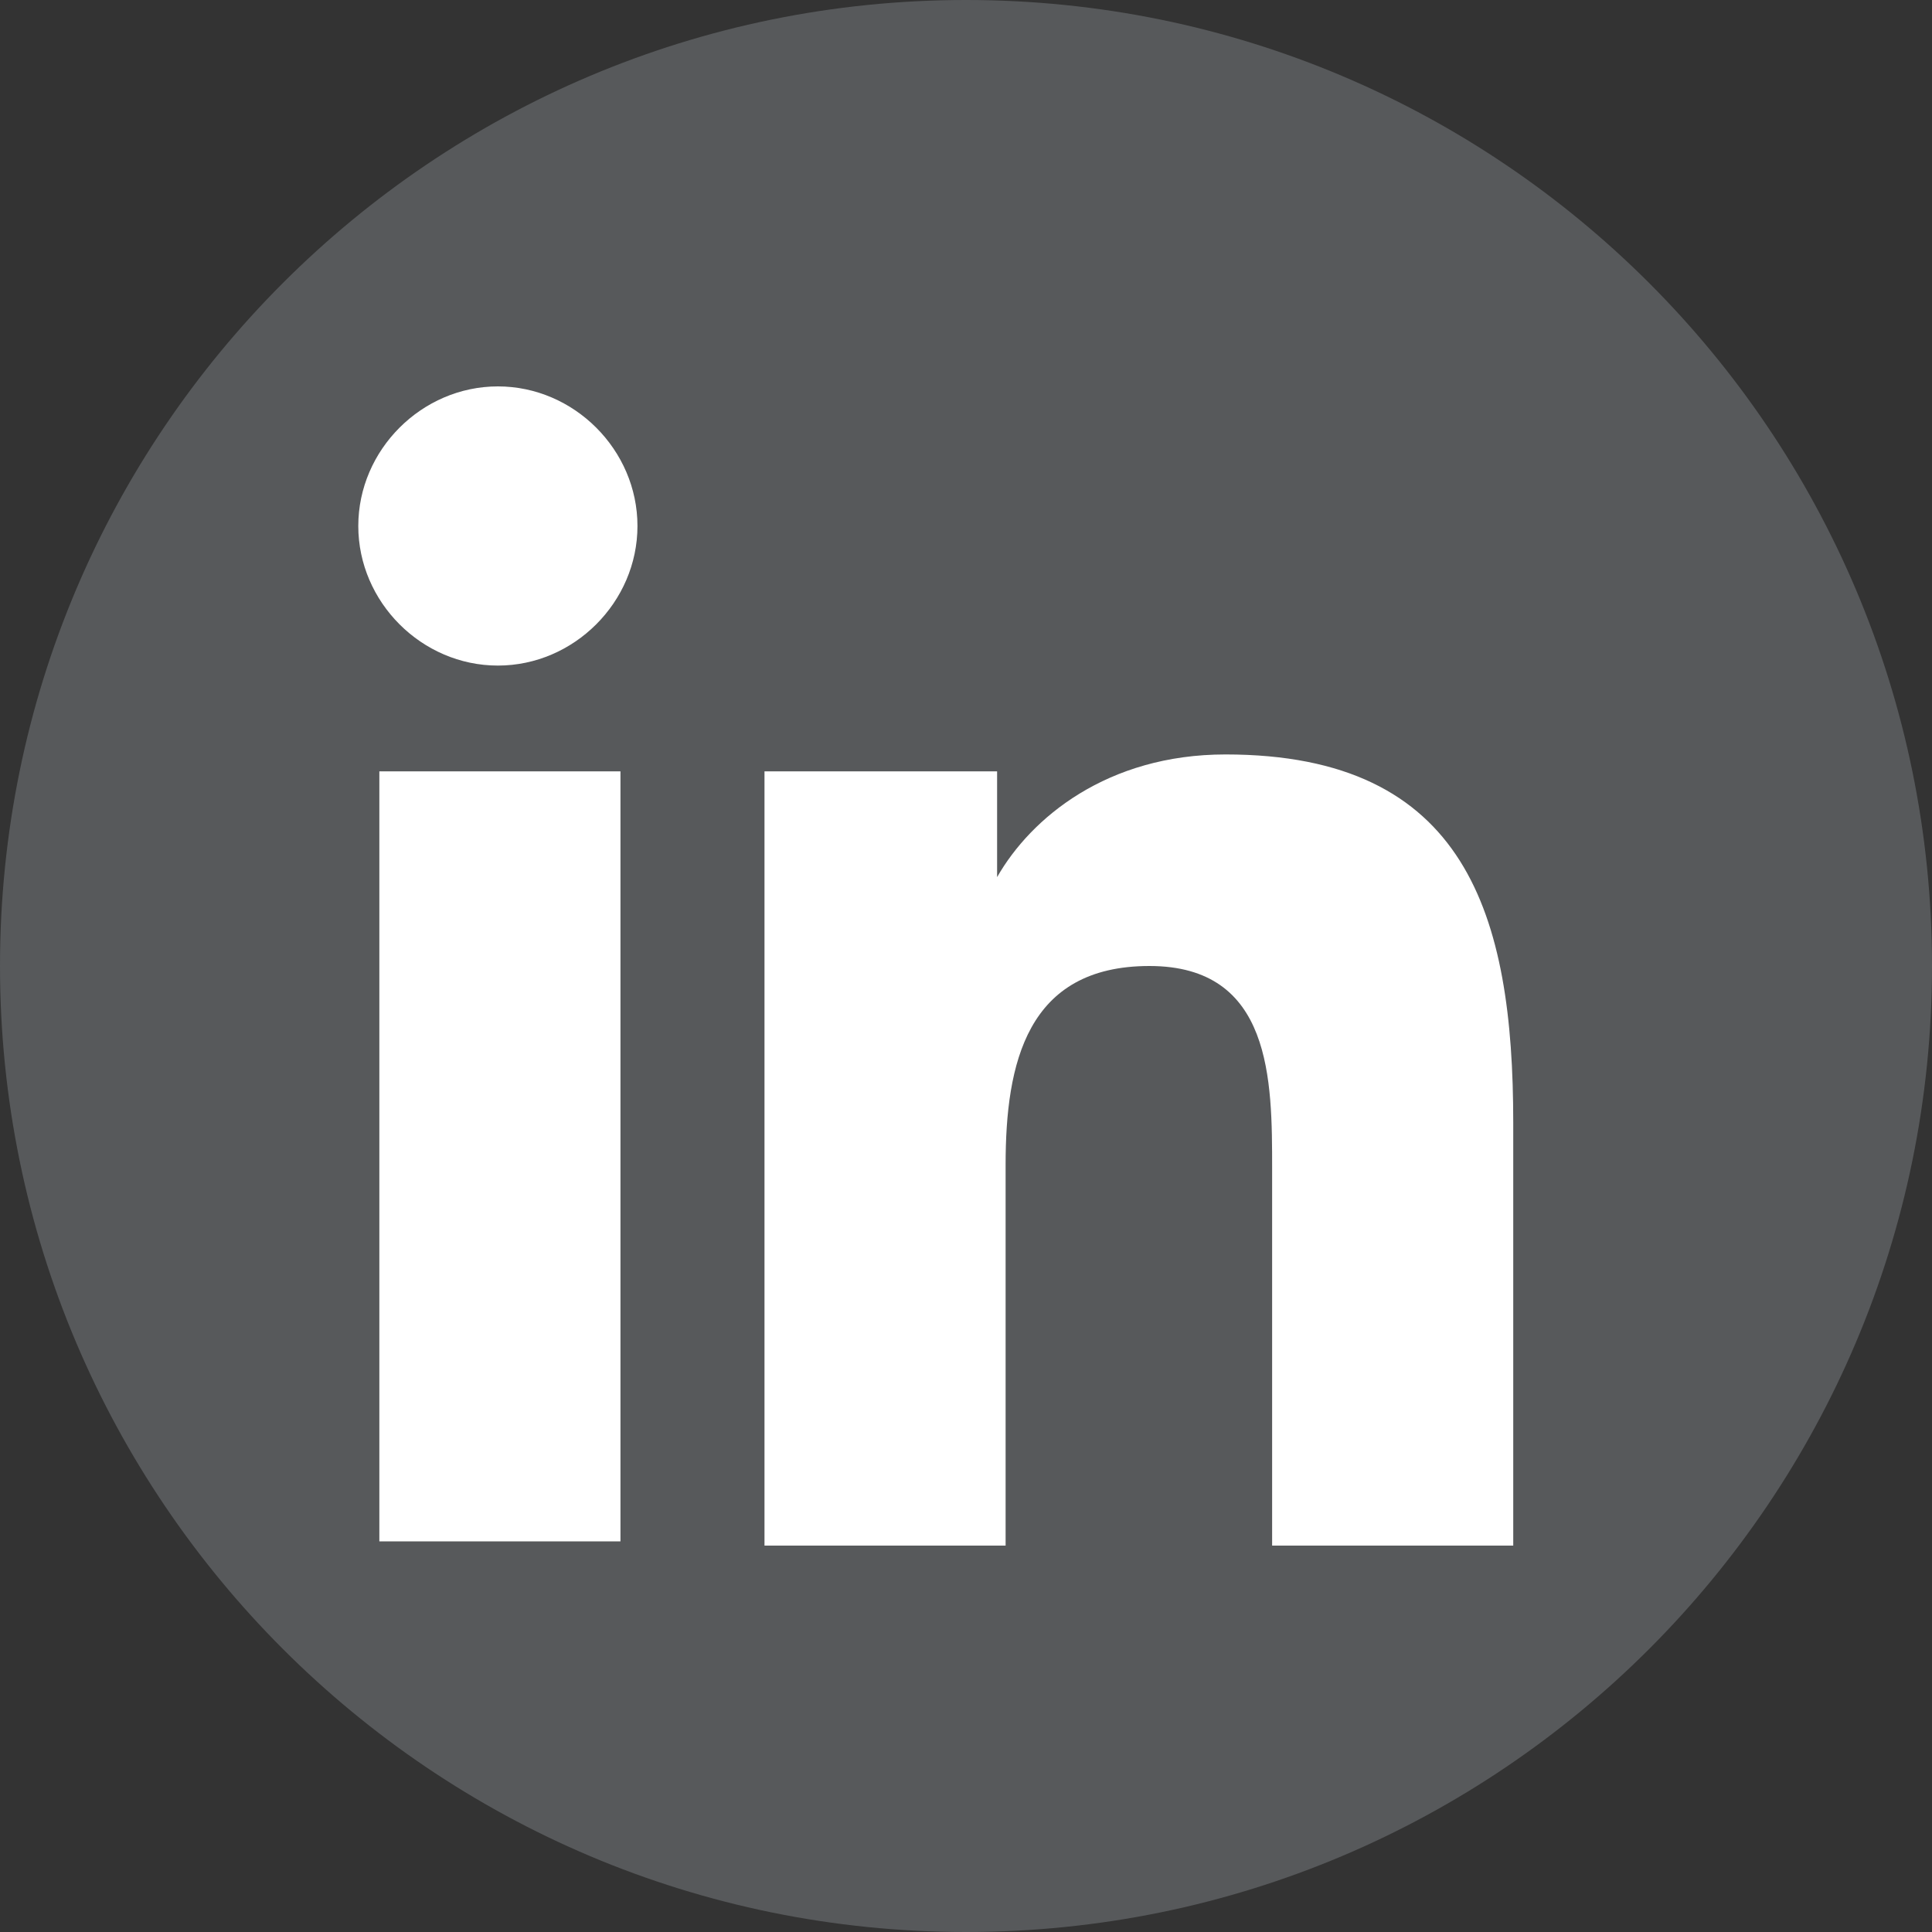 <?xml version="1.0" encoding="UTF-8"?>
<svg xmlns="http://www.w3.org/2000/svg" id="Layer_1" width="20" height="20" version="1.1" viewBox="0 0 20 20">
  <rect x="0" y="0" width="20" height="20" fill="#333333" stroke="none"/>
  <defs>
    <style>
      .st0 {
        fill: #fff;
      }

      .st1 {
        fill: #57595b;
      }
    </style>
  </defs>
  <path class="st1" d="M20,10c0,5.523-4.477,10-10,10-5.523,0-10-4.478-10-10S4.477,0,10,0s10,4.477,10,10Z"></path>
  <path class="st0" d="M3.927,7.985h2.496v7.971h-2.496v-7.971ZM5.154,4c.788,0,1.445.657,1.445,1.445s-.657,1.445-1.445,1.445-1.445-.657-1.445-1.445.657-1.445,1.445-1.445Z"></path>
  <path class="st0" d="M7.957,7.985h2.365v1.095c.35-.613,1.139-1.27,2.365-1.27,2.496,0,2.978,1.664,2.978,3.81v4.38h-2.496v-3.898c0-.92,0-2.102-1.27-2.102s-1.489,1.007-1.489,2.058v3.942h-2.496V7.985h.044Z"></path>
</svg>
